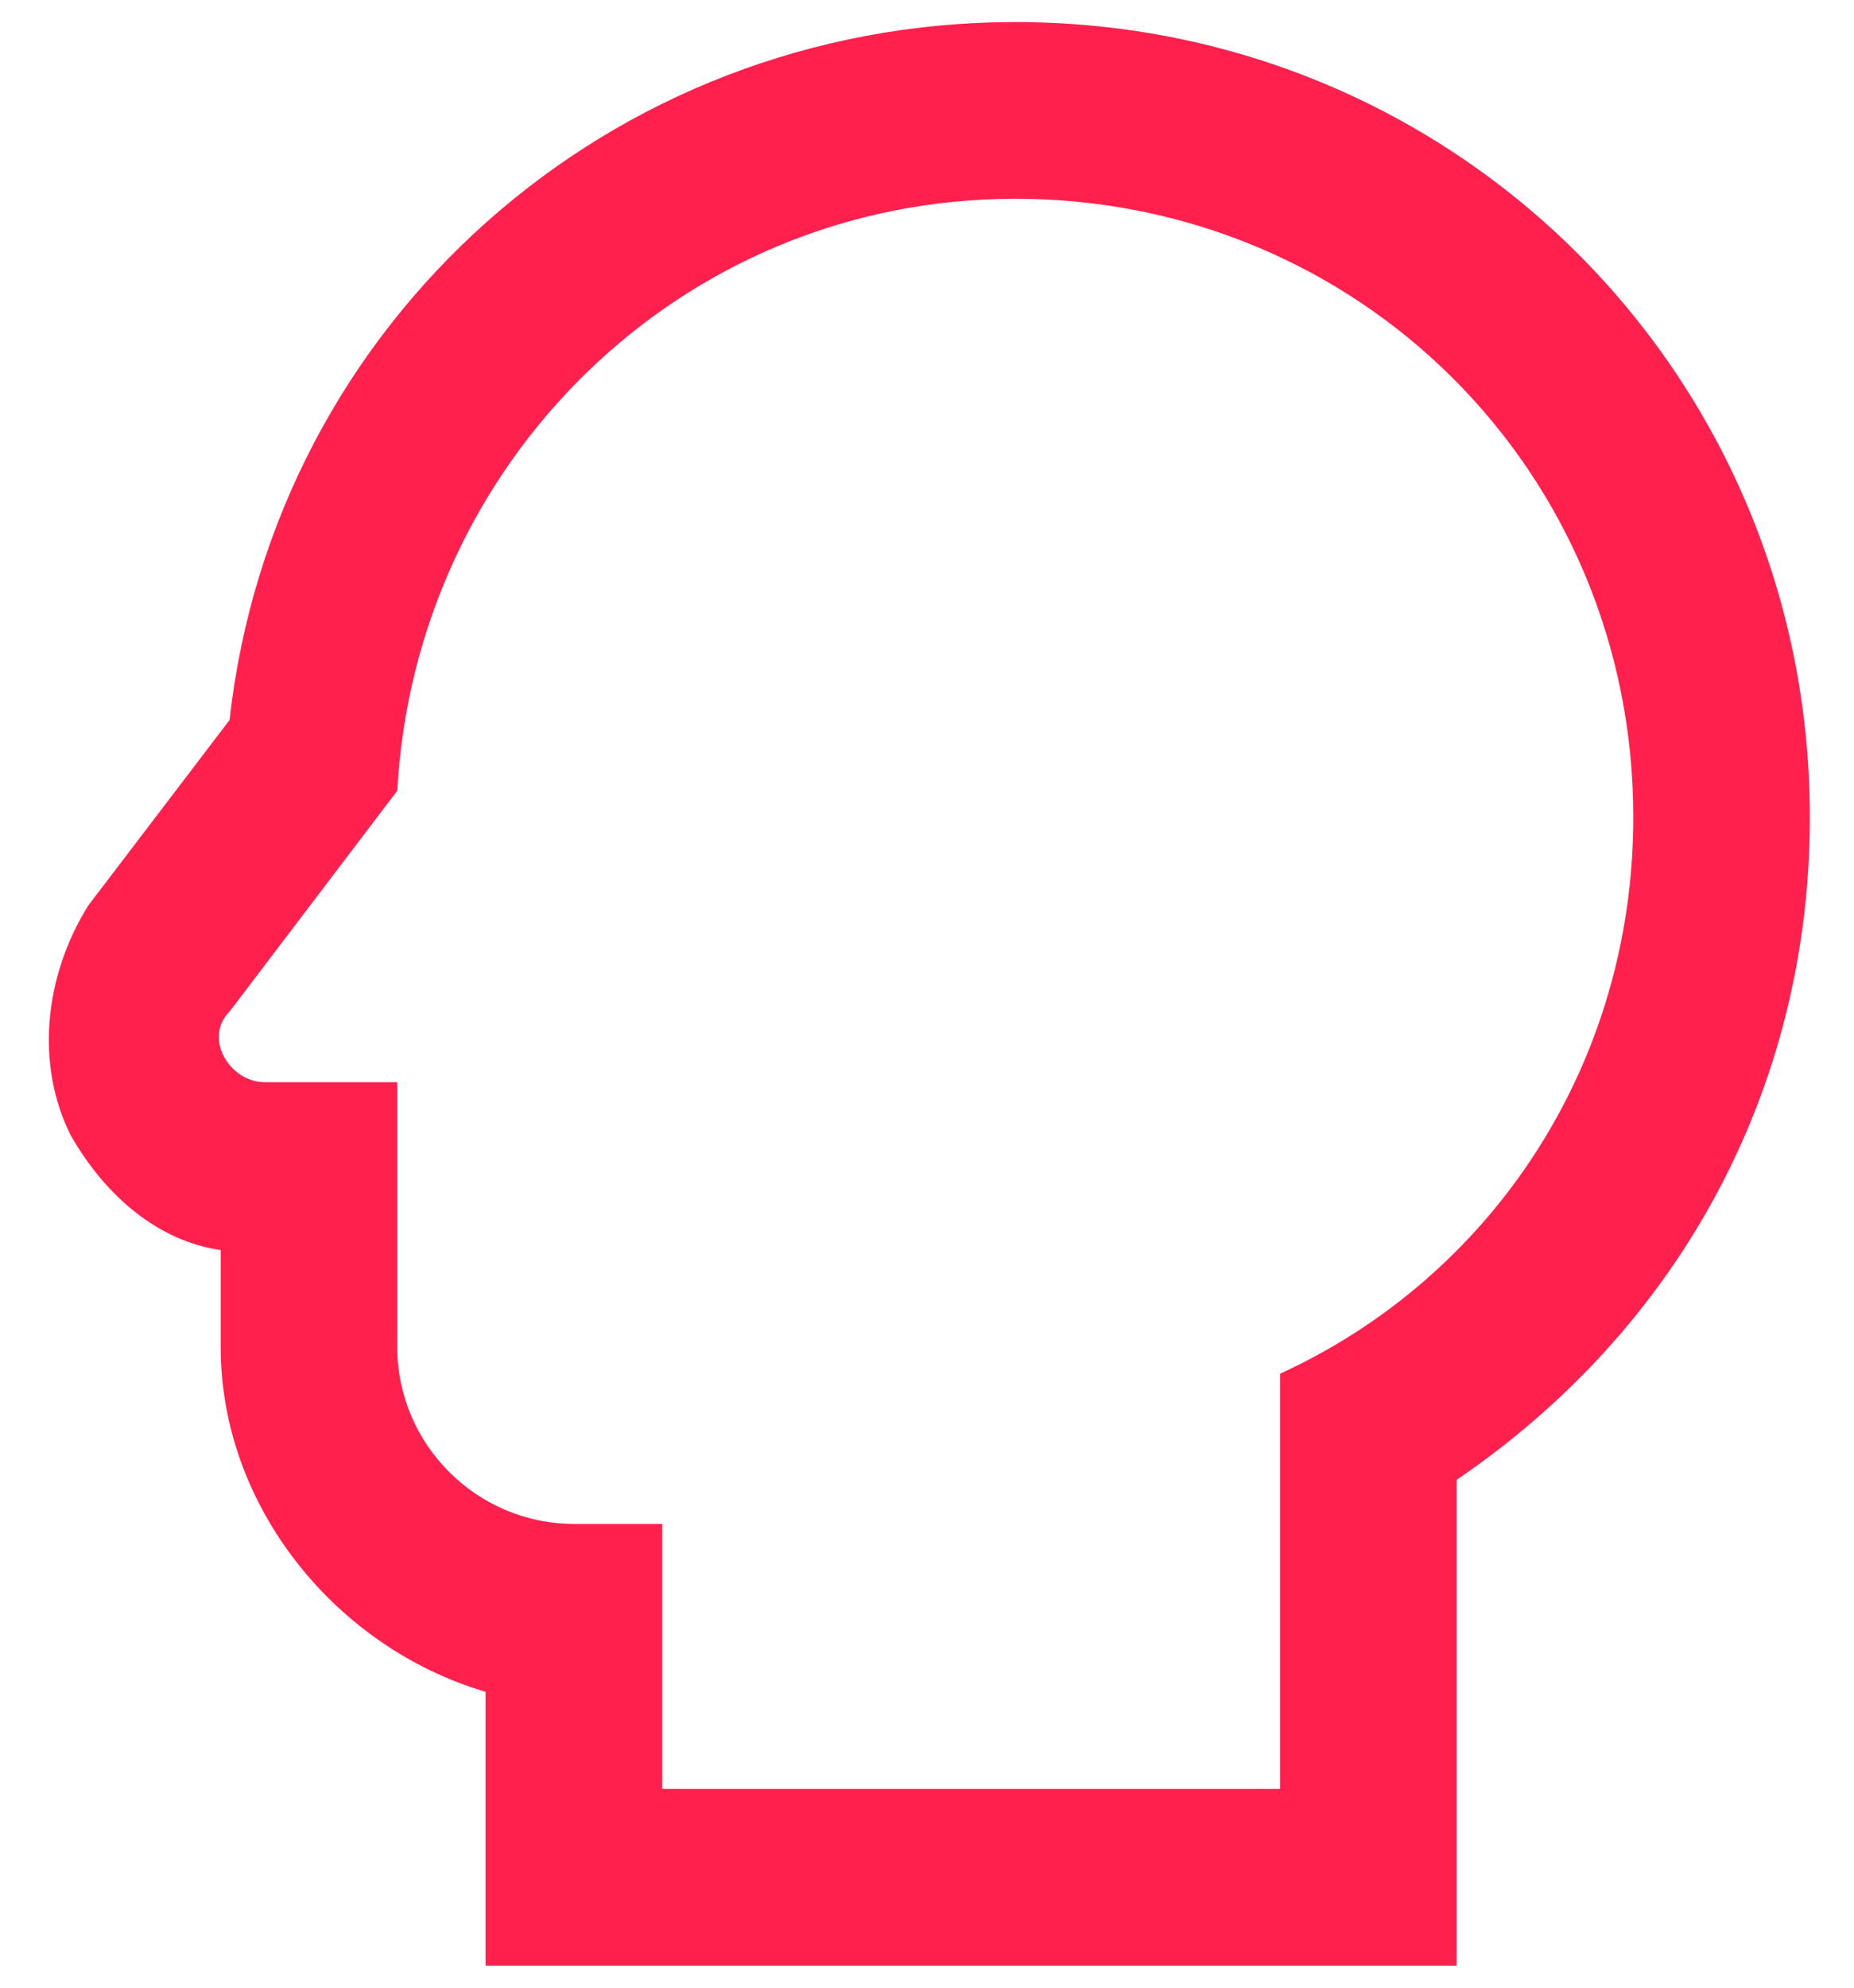 <svg width="28" height="30" viewBox="0 0 28 30" fill="none" xmlns="http://www.w3.org/2000/svg">
    <path d="M15.333 0.333C9.2 0.333 4.133 4.867 3.467 10.867L1.333 13.667C0.667 14.733 0.533 16.067 1.067 17.134C1.6 18.067 2.4 18.733 3.333 18.867V20.334C3.333 22.733 5.067 24.867 7.333 25.534V29.667H22V22.334C25.333 20.067 27.333 16.467 27.333 12.334C27.333 5.667 22 0.333 15.333 0.333ZM19.333 20.733V27H10V23H8.667C7.2 23 6 21.8 6 20.334V16.334H4C3.467 16.334 3.067 15.667 3.467 15.267L6 11.934C6.267 7 10.267 3 15.333 3C20.533 3 24.667 7.133 24.667 12.334C24.667 16.067 22.533 19.267 19.333 20.733Z" fill="#FF204E"/>
</svg>